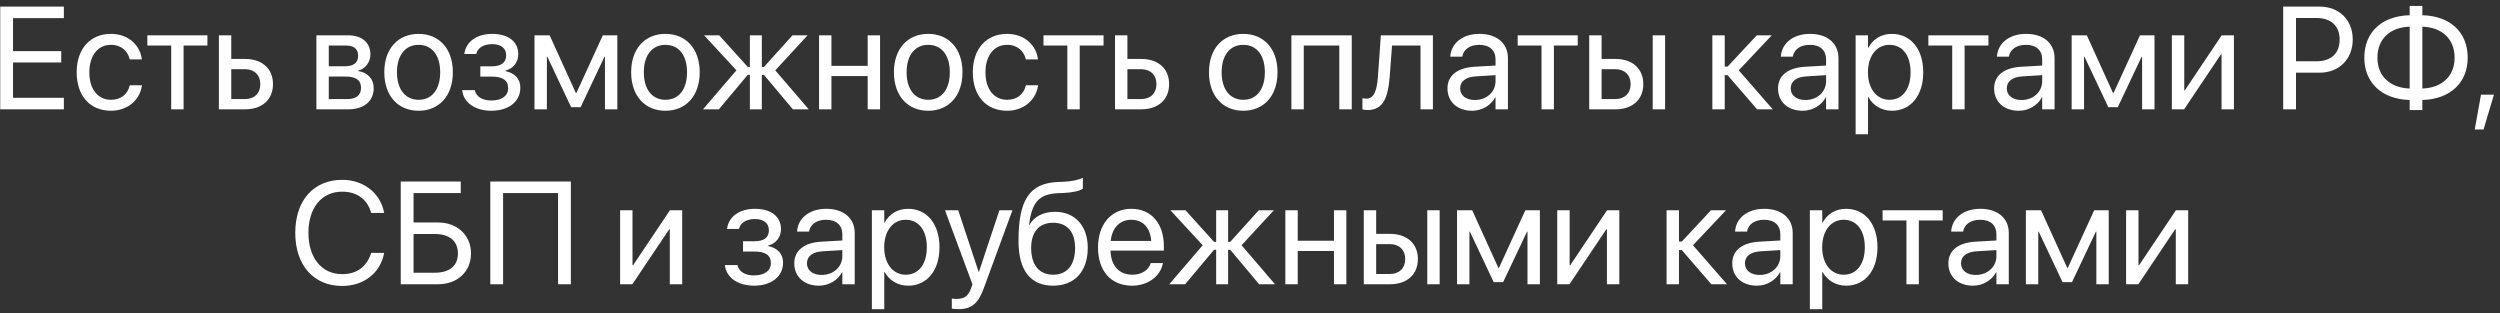 <?xml version="1.0" encoding="UTF-8"?> <svg xmlns="http://www.w3.org/2000/svg" width="343" height="43" viewBox="0 0 343 43" fill="none"><rect x="0" y="0" width="343" height="43" fill="#333333" stroke="none"/> <path d="M0.031 15V0.908H8.762V2.49H1.789V7.012H8.4V8.574H1.789V13.418H8.762V15H0.031ZM15.227 15.195C12.346 15.195 10.52 13.145 10.52 9.912V9.902C10.52 6.699 12.385 4.648 15.207 4.648C17.736 4.648 19.23 6.328 19.445 8.066L19.455 8.145H17.795L17.775 8.066C17.521 7.051 16.701 6.152 15.207 6.152C13.44 6.152 12.258 7.617 12.258 9.922V9.932C12.258 12.295 13.469 13.691 15.227 13.691C16.613 13.691 17.502 12.91 17.785 11.777L17.805 11.699H19.475L19.465 11.768C19.191 13.701 17.521 15.195 15.227 15.195ZM28.459 4.844V6.25H25.188V15H23.488V6.25H20.217V4.844H28.459ZM30.031 15V4.844H31.73V8.086H33.635C35.959 8.086 37.453 9.424 37.453 11.533V11.553C37.453 13.662 35.959 15 33.635 15H30.031ZM33.605 9.492H31.73V13.594H33.605C34.904 13.594 35.715 12.783 35.715 11.553V11.533C35.715 10.293 34.895 9.492 33.605 9.492ZM43.41 15V4.844H47.756C49.66 4.844 50.822 5.85 50.822 7.461V7.48C50.822 8.525 50.09 9.482 49.152 9.678V9.756C50.432 9.932 51.272 10.83 51.272 12.07V12.09C51.272 13.877 49.943 15 47.785 15H43.41ZM45.109 9.092H47.248C48.527 9.092 49.133 8.633 49.133 7.656V7.637C49.133 6.729 48.566 6.25 47.502 6.25H45.109V9.092ZM45.109 13.594H47.639C48.869 13.594 49.533 13.066 49.533 12.051V12.031C49.533 10.986 48.82 10.498 47.336 10.498H45.109V13.594ZM57.434 15.195C54.611 15.195 52.727 13.154 52.727 9.922V9.902C52.727 6.67 54.621 4.648 57.424 4.648C60.227 4.648 62.131 6.66 62.131 9.902V9.922C62.131 13.164 60.236 15.195 57.434 15.195ZM57.443 13.691C59.23 13.691 60.393 12.305 60.393 9.922V9.902C60.393 7.52 59.221 6.152 57.424 6.152C55.656 6.152 54.465 7.529 54.465 9.902V9.922C54.465 12.315 55.647 13.691 57.443 13.691ZM67.424 15.195C65.217 15.195 63.625 14.102 63.42 12.441L63.41 12.363H65.129L65.158 12.461C65.402 13.31 66.213 13.789 67.424 13.789C68.83 13.789 69.719 13.145 69.719 12.119V12.1C69.719 11.016 68.977 10.508 67.424 10.508H65.9V9.102H67.424C68.772 9.102 69.445 8.594 69.445 7.588V7.568C69.445 6.621 68.732 6.055 67.531 6.055C66.369 6.055 65.519 6.572 65.363 7.363L65.353 7.412H63.703L63.713 7.344C63.947 5.703 65.422 4.648 67.531 4.648C69.748 4.648 71.106 5.713 71.106 7.432V7.451C71.106 8.535 70.393 9.443 69.357 9.678V9.756C70.666 10.039 71.389 10.85 71.389 12.021V12.041C71.389 13.926 69.797 15.195 67.424 15.195ZM75.031 15H73.332V4.844H75.412L79.006 12.754H79.084L82.707 4.844H84.699V15H83V7.793H82.932L79.66 14.707H78.361L75.1 7.793H75.031V15ZM91.301 15.195C88.478 15.195 86.594 13.154 86.594 9.922V9.902C86.594 6.67 88.488 4.648 91.291 4.648C94.094 4.648 95.998 6.66 95.998 9.902V9.922C95.998 13.164 94.103 15.195 91.301 15.195ZM91.311 13.691C93.098 13.691 94.26 12.305 94.26 9.922V9.902C94.26 7.52 93.088 6.152 91.291 6.152C89.523 6.152 88.332 7.529 88.332 9.902V9.922C88.332 12.315 89.514 13.691 91.311 13.691ZM98.625 15H96.447L101.037 9.648L96.603 4.844H98.674L102.59 9.18H102.883V4.844H104.523V9.18H104.816L108.732 4.844H110.803L106.369 9.648L110.959 15H108.781L104.816 10.273H104.523V15H102.883V10.273H102.59L98.625 15ZM119.045 15V10.44H114.074V15H112.375V4.844H114.074V9.033H119.045V4.844H120.744V15H119.045ZM127.355 15.195C124.533 15.195 122.648 13.154 122.648 9.922V9.902C122.648 6.67 124.543 4.648 127.346 4.648C130.148 4.648 132.053 6.66 132.053 9.902V9.922C132.053 13.164 130.158 15.195 127.355 15.195ZM127.365 13.691C129.152 13.691 130.314 12.305 130.314 9.922V9.902C130.314 7.52 129.143 6.152 127.346 6.152C125.578 6.152 124.387 7.529 124.387 9.902V9.922C124.387 12.315 125.568 13.691 127.365 13.691ZM138.176 15.195C135.295 15.195 133.469 13.145 133.469 9.912V9.902C133.469 6.699 135.334 4.648 138.156 4.648C140.686 4.648 142.18 6.328 142.395 8.066L142.404 8.145H140.744L140.725 8.066C140.471 7.051 139.65 6.152 138.156 6.152C136.389 6.152 135.207 7.617 135.207 9.922V9.932C135.207 12.295 136.418 13.691 138.176 13.691C139.562 13.691 140.451 12.91 140.734 11.777L140.754 11.699H142.424L142.414 11.768C142.141 13.701 140.471 15.195 138.176 15.195ZM151.408 4.844V6.25H148.137V15H146.438V6.25H143.166V4.844H151.408ZM152.98 15V4.844H154.68V8.086H156.584C158.908 8.086 160.402 9.424 160.402 11.533V11.553C160.402 13.662 158.908 15 156.584 15H152.98ZM156.555 9.492H154.68V13.594H156.555C157.854 13.594 158.664 12.783 158.664 11.553V11.533C158.664 10.293 157.844 9.492 156.555 9.492ZM170.578 15.195C167.756 15.195 165.871 13.154 165.871 9.922V9.902C165.871 6.67 167.766 4.648 170.568 4.648C173.371 4.648 175.275 6.66 175.275 9.902V9.922C175.275 13.164 173.381 15.195 170.578 15.195ZM170.588 13.691C172.375 13.691 173.537 12.305 173.537 9.922V9.902C173.537 7.52 172.365 6.152 170.568 6.152C168.801 6.152 167.609 7.529 167.609 9.902V9.922C167.609 12.315 168.791 13.691 170.588 13.691ZM177.18 15V4.844H185.461V15H183.752V6.25H178.879V15H177.18ZM190.666 10.527C190.451 13.33 189.797 15.098 187.639 15.098C187.316 15.098 187.062 15.049 186.926 15V13.467C187.014 13.496 187.199 13.535 187.463 13.535C188.547 13.535 188.918 12.354 189.055 10.488L189.455 4.844H196.594V15H194.895V6.25H190.988L190.666 10.527ZM201.975 15.195C199.953 15.195 198.596 13.975 198.596 12.129V12.109C198.596 10.381 199.943 9.297 202.277 9.16L205.188 8.994V8.145C205.188 6.904 204.377 6.152 202.961 6.152C201.652 6.152 200.832 6.777 200.637 7.686L200.617 7.773H198.977L198.986 7.666C199.133 5.996 200.588 4.648 202.98 4.648C205.383 4.648 206.887 5.947 206.887 7.979V15H205.188V13.35H205.148C204.553 14.463 203.332 15.195 201.975 15.195ZM200.334 12.129C200.334 13.105 201.135 13.721 202.355 13.721C203.957 13.721 205.188 12.617 205.188 11.143V10.312L202.473 10.479C201.115 10.557 200.334 11.162 200.334 12.109V12.129ZM216.467 4.844V6.25H213.195V15H211.496V6.25H208.225V4.844H216.467ZM218.039 15V4.844H219.738V8.086H221.643C223.967 8.086 225.461 9.424 225.461 11.533V11.553C225.461 13.662 223.967 15 221.643 15H218.039ZM226.75 15V4.844H228.449V15H226.75ZM221.613 9.492H219.738V13.594H221.613C222.912 13.594 223.723 12.783 223.723 11.553V11.533C223.723 10.293 222.902 9.492 221.613 9.492ZM237.023 10.312H236.633V15H234.934V4.844H236.633V9.141H237.023L241.027 4.844H243.088L238.557 9.648L243.225 15H241.076L237.023 10.312ZM247.326 15.195C245.305 15.195 243.947 13.975 243.947 12.129V12.109C243.947 10.381 245.295 9.297 247.629 9.16L250.539 8.994V8.145C250.539 6.904 249.729 6.152 248.312 6.152C247.004 6.152 246.184 6.777 245.988 7.686L245.969 7.773H244.328L244.338 7.666C244.484 5.996 245.939 4.648 248.332 4.648C250.734 4.648 252.238 5.947 252.238 7.979V15H250.539V13.35H250.5C249.904 14.463 248.684 15.195 247.326 15.195ZM245.686 12.129C245.686 13.105 246.486 13.721 247.707 13.721C249.309 13.721 250.539 12.617 250.539 11.143V10.312L247.824 10.479C246.467 10.557 245.686 11.162 245.686 12.109V12.129ZM254.592 18.418V4.844H256.291V6.562H256.33C256.965 5.381 258.098 4.648 259.553 4.648C262.15 4.648 263.869 6.719 263.869 9.922V9.932C263.869 13.135 262.131 15.195 259.582 15.195C258.146 15.195 256.965 14.473 256.33 13.301H256.291V18.418H254.592ZM259.221 13.691C261.018 13.691 262.131 12.246 262.131 9.932V9.922C262.131 7.588 261.018 6.152 259.221 6.152C257.502 6.152 256.281 7.646 256.281 9.922V9.932C256.281 12.197 257.512 13.691 259.221 13.691ZM272.814 4.844V6.25H269.543V15H267.844V6.25H264.572V4.844H272.814ZM276.975 15.195C274.953 15.195 273.596 13.975 273.596 12.129V12.109C273.596 10.381 274.943 9.297 277.277 9.16L280.188 8.994V8.145C280.188 6.904 279.377 6.152 277.961 6.152C276.652 6.152 275.832 6.777 275.637 7.686L275.617 7.773H273.977L273.986 7.666C274.133 5.996 275.588 4.648 277.98 4.648C280.383 4.648 281.887 5.947 281.887 7.979V15H280.188V13.35H280.148C279.553 14.463 278.332 15.195 276.975 15.195ZM275.334 12.129C275.334 13.105 276.135 13.721 277.355 13.721C278.957 13.721 280.188 12.617 280.188 11.143V10.312L277.473 10.479C276.115 10.557 275.334 11.162 275.334 12.109V12.129ZM285.93 15H284.23V4.844H286.311L289.904 12.754H289.982L293.605 4.844H295.598V15H293.898V7.793H293.83L290.559 14.707H289.26L285.998 7.793H285.93V15ZM297.98 15V4.844H299.68V12.393H299.758L304.816 4.844H306.496V15H304.797V7.451H304.719L299.66 15H297.98ZM313.254 15V0.908H318.273C320.92 0.908 322.795 2.734 322.795 5.41V5.43C322.795 8.105 320.92 9.971 318.273 9.971H315.012V15H313.254ZM317.824 2.471H315.012V8.408H317.824C319.836 8.408 320.998 7.305 320.998 5.449V5.43C320.998 3.574 319.836 2.471 317.824 2.471ZM330.607 15.098V13.721C326.789 13.613 324.387 11.357 324.387 7.92V7.9C324.387 4.424 326.789 2.178 330.607 2.09V0.811H332.346V2.09C336.164 2.178 338.566 4.424 338.566 7.9V7.92C338.566 11.357 336.164 13.613 332.346 13.721V15.098H330.607ZM326.184 7.92C326.184 10.42 327.863 12.041 330.607 12.148V3.662C327.863 3.75 326.184 5.381 326.184 7.9V7.92ZM332.346 3.662V12.148C335.09 12.041 336.77 10.42 336.77 7.92V7.9C336.77 5.381 335.09 3.75 332.346 3.662ZM339.533 17.764L340.393 12.988H342.17L340.744 17.764H339.533ZM46.945 39.234C43.029 39.234 40.51 36.383 40.51 31.949V31.939C40.51 27.506 43.02 24.674 46.945 24.674C49.875 24.674 52.15 26.451 52.688 29.117L52.707 29.215H50.93L50.861 29C50.315 27.291 48.928 26.295 46.945 26.295C44.133 26.295 42.316 28.512 42.316 31.939V31.949C42.316 35.377 44.143 37.613 46.945 37.613C48.918 37.613 50.285 36.637 50.9 34.781L50.93 34.693H52.707L52.688 34.791C52.15 37.486 49.895 39.234 46.945 39.234ZM54.982 39V24.908H63.215V26.49H56.74V30.523H60.09C62.736 30.523 64.621 32.272 64.621 34.762V34.781C64.621 37.262 62.756 39 60.109 39H54.982ZM56.74 37.418H59.65C61.672 37.418 62.824 36.471 62.824 34.781V34.762C62.824 33.062 61.662 32.105 59.65 32.105H56.74V37.418ZM78.322 39H76.564V26.49H69.025V39H67.268V24.908H78.322V39ZM85.08 39V28.844H86.779V36.393H86.857L91.916 28.844H93.596V39H91.897V31.451H91.818L86.76 39H85.08ZM103.469 39.195C101.262 39.195 99.67 38.102 99.465 36.441L99.455 36.363H101.174L101.203 36.461C101.447 37.31 102.258 37.789 103.469 37.789C104.875 37.789 105.764 37.145 105.764 36.119V36.1C105.764 35.016 105.021 34.508 103.469 34.508H101.945V33.102H103.469C104.816 33.102 105.49 32.594 105.49 31.588V31.568C105.49 30.621 104.777 30.055 103.576 30.055C102.414 30.055 101.564 30.572 101.408 31.363L101.398 31.412H99.748L99.758 31.344C99.992 29.703 101.467 28.648 103.576 28.648C105.793 28.648 107.15 29.713 107.15 31.432V31.451C107.15 32.535 106.438 33.443 105.402 33.678V33.756C106.711 34.039 107.434 34.85 107.434 36.022V36.041C107.434 37.926 105.842 39.195 103.469 39.195ZM112.355 39.195C110.334 39.195 108.977 37.975 108.977 36.129V36.109C108.977 34.381 110.324 33.297 112.658 33.16L115.568 32.994V32.145C115.568 30.904 114.758 30.152 113.342 30.152C112.033 30.152 111.213 30.777 111.018 31.686L110.998 31.773H109.357L109.367 31.666C109.514 29.996 110.969 28.648 113.361 28.648C115.764 28.648 117.268 29.947 117.268 31.979V39H115.568V37.35H115.529C114.934 38.463 113.713 39.195 112.355 39.195ZM110.715 36.129C110.715 37.105 111.516 37.721 112.736 37.721C114.338 37.721 115.568 36.617 115.568 35.143V34.312L112.854 34.478C111.496 34.557 110.715 35.162 110.715 36.109V36.129ZM119.621 42.418V28.844H121.32V30.562H121.359C121.994 29.381 123.127 28.648 124.582 28.648C127.18 28.648 128.898 30.719 128.898 33.922V33.932C128.898 37.135 127.16 39.195 124.611 39.195C123.176 39.195 121.994 38.473 121.359 37.301H121.32V42.418H119.621ZM124.25 37.691C126.047 37.691 127.16 36.246 127.16 33.932V33.922C127.16 31.588 126.047 30.152 124.25 30.152C122.531 30.152 121.311 31.646 121.311 33.922V33.932C121.311 36.197 122.541 37.691 124.25 37.691ZM131.496 42.418C131.164 42.418 130.803 42.379 130.588 42.34V40.953C130.734 40.982 130.93 41.012 131.135 41.012C132.209 41.012 132.805 40.738 133.215 39.586L133.42 39.01L129.65 28.844H131.467L134.27 37.301H134.309L137.121 28.844H138.908L134.943 39.635C134.221 41.578 133.332 42.418 131.496 42.418ZM144.494 39.195C141.379 39.195 139.738 37.096 139.738 33.062V33.043C139.738 27.447 141.223 25.123 145.168 24.967L145.92 24.938C146.896 24.898 147.99 24.693 148.566 24.391V25.875C148.244 26.168 147.17 26.422 145.998 26.471L145.246 26.5C142.463 26.607 141.613 27.809 141.193 30.748L141.174 30.885H141.213C141.887 29.684 143.166 29.059 144.748 29.059C147.492 29.059 149.24 30.992 149.24 34.01V34.029C149.24 37.223 147.434 39.195 144.494 39.195ZM144.494 37.691C146.398 37.691 147.502 36.363 147.502 34.029V34.01C147.502 31.803 146.398 30.562 144.494 30.562C142.58 30.562 141.477 31.803 141.477 34.01V34.029C141.477 36.363 142.58 37.691 144.494 37.691ZM155.324 39.195C152.404 39.195 150.646 37.154 150.646 33.961V33.951C150.646 30.807 152.443 28.648 155.217 28.648C157.99 28.648 159.68 30.709 159.68 33.756V34.381H152.365C152.404 36.471 153.557 37.691 155.363 37.691C156.652 37.691 157.561 37.047 157.854 36.178L157.883 36.09H159.553L159.533 36.188C159.201 37.867 157.541 39.195 155.324 39.195ZM155.207 30.152C153.732 30.152 152.58 31.158 152.395 33.053H157.951C157.785 31.08 156.691 30.152 155.207 30.152ZM162.6 39H160.422L165.012 33.648L160.578 28.844H162.648L166.564 33.18H166.857V28.844H168.498V33.18H168.791L172.707 28.844H174.777L170.344 33.648L174.934 39H172.756L168.791 34.273H168.498V39H166.857V34.273H166.564L162.6 39ZM183.02 39V34.44H178.049V39H176.35V28.844H178.049V33.033H183.02V28.844H184.719V39H183.02ZM187.111 39V28.844H188.811V32.086H190.715C193.039 32.086 194.533 33.424 194.533 35.533V35.553C194.533 37.662 193.039 39 190.715 39H187.111ZM195.822 39V28.844H197.521V39H195.822ZM190.686 33.492H188.811V37.594H190.686C191.984 37.594 192.795 36.783 192.795 35.553V35.533C192.795 34.293 191.975 33.492 190.686 33.492ZM201.604 39H199.904V28.844H201.984L205.578 36.754H205.656L209.279 28.844H211.271V39H209.572V31.793H209.504L206.232 38.707H204.934L201.672 31.793H201.604V39ZM213.654 39V28.844H215.354V36.393H215.432L220.49 28.844H222.17V39H220.471V31.451H220.393L215.334 39H213.654ZM230.744 34.312H230.354V39H228.654V28.844H230.354V33.141H230.744L234.748 28.844H236.809L232.277 33.648L236.945 39H234.797L230.744 34.312ZM241.047 39.195C239.025 39.195 237.668 37.975 237.668 36.129V36.109C237.668 34.381 239.016 33.297 241.35 33.16L244.26 32.994V32.145C244.26 30.904 243.449 30.152 242.033 30.152C240.725 30.152 239.904 30.777 239.709 31.686L239.689 31.773H238.049L238.059 31.666C238.205 29.996 239.66 28.648 242.053 28.648C244.455 28.648 245.959 29.947 245.959 31.979V39H244.26V37.35H244.221C243.625 38.463 242.404 39.195 241.047 39.195ZM239.406 36.129C239.406 37.105 240.207 37.721 241.428 37.721C243.029 37.721 244.26 36.617 244.26 35.143V34.312L241.545 34.478C240.188 34.557 239.406 35.162 239.406 36.109V36.129ZM248.312 42.418V28.844H250.012V30.562H250.051C250.686 29.381 251.818 28.648 253.273 28.648C255.871 28.648 257.59 30.719 257.59 33.922V33.932C257.59 37.135 255.852 39.195 253.303 39.195C251.867 39.195 250.686 38.473 250.051 37.301H250.012V42.418H248.312ZM252.941 37.691C254.738 37.691 255.852 36.246 255.852 33.932V33.922C255.852 31.588 254.738 30.152 252.941 30.152C251.223 30.152 250.002 31.646 250.002 33.922V33.932C250.002 36.197 251.232 37.691 252.941 37.691ZM266.535 28.844V30.25H263.264V39H261.564V30.25H258.293V28.844H266.535ZM270.695 39.195C268.674 39.195 267.316 37.975 267.316 36.129V36.109C267.316 34.381 268.664 33.297 270.998 33.16L273.908 32.994V32.145C273.908 30.904 273.098 30.152 271.682 30.152C270.373 30.152 269.553 30.777 269.357 31.686L269.338 31.773H267.697L267.707 31.666C267.854 29.996 269.309 28.648 271.701 28.648C274.104 28.648 275.607 29.947 275.607 31.979V39H273.908V37.35H273.869C273.273 38.463 272.053 39.195 270.695 39.195ZM269.055 36.129C269.055 37.105 269.855 37.721 271.076 37.721C272.678 37.721 273.908 36.617 273.908 35.143V34.312L271.193 34.478C269.836 34.557 269.055 35.162 269.055 36.109V36.129ZM279.65 39H277.951V28.844H280.031L283.625 36.754H283.703L287.326 28.844H289.318V39H287.619V31.793H287.551L284.279 38.707H282.98L279.719 31.793H279.65V39ZM291.701 39V28.844H293.4V36.393H293.479L298.537 28.844H300.217V39H298.518V31.451H298.439L293.381 39H291.701Z" fill="white"></path> </svg> 